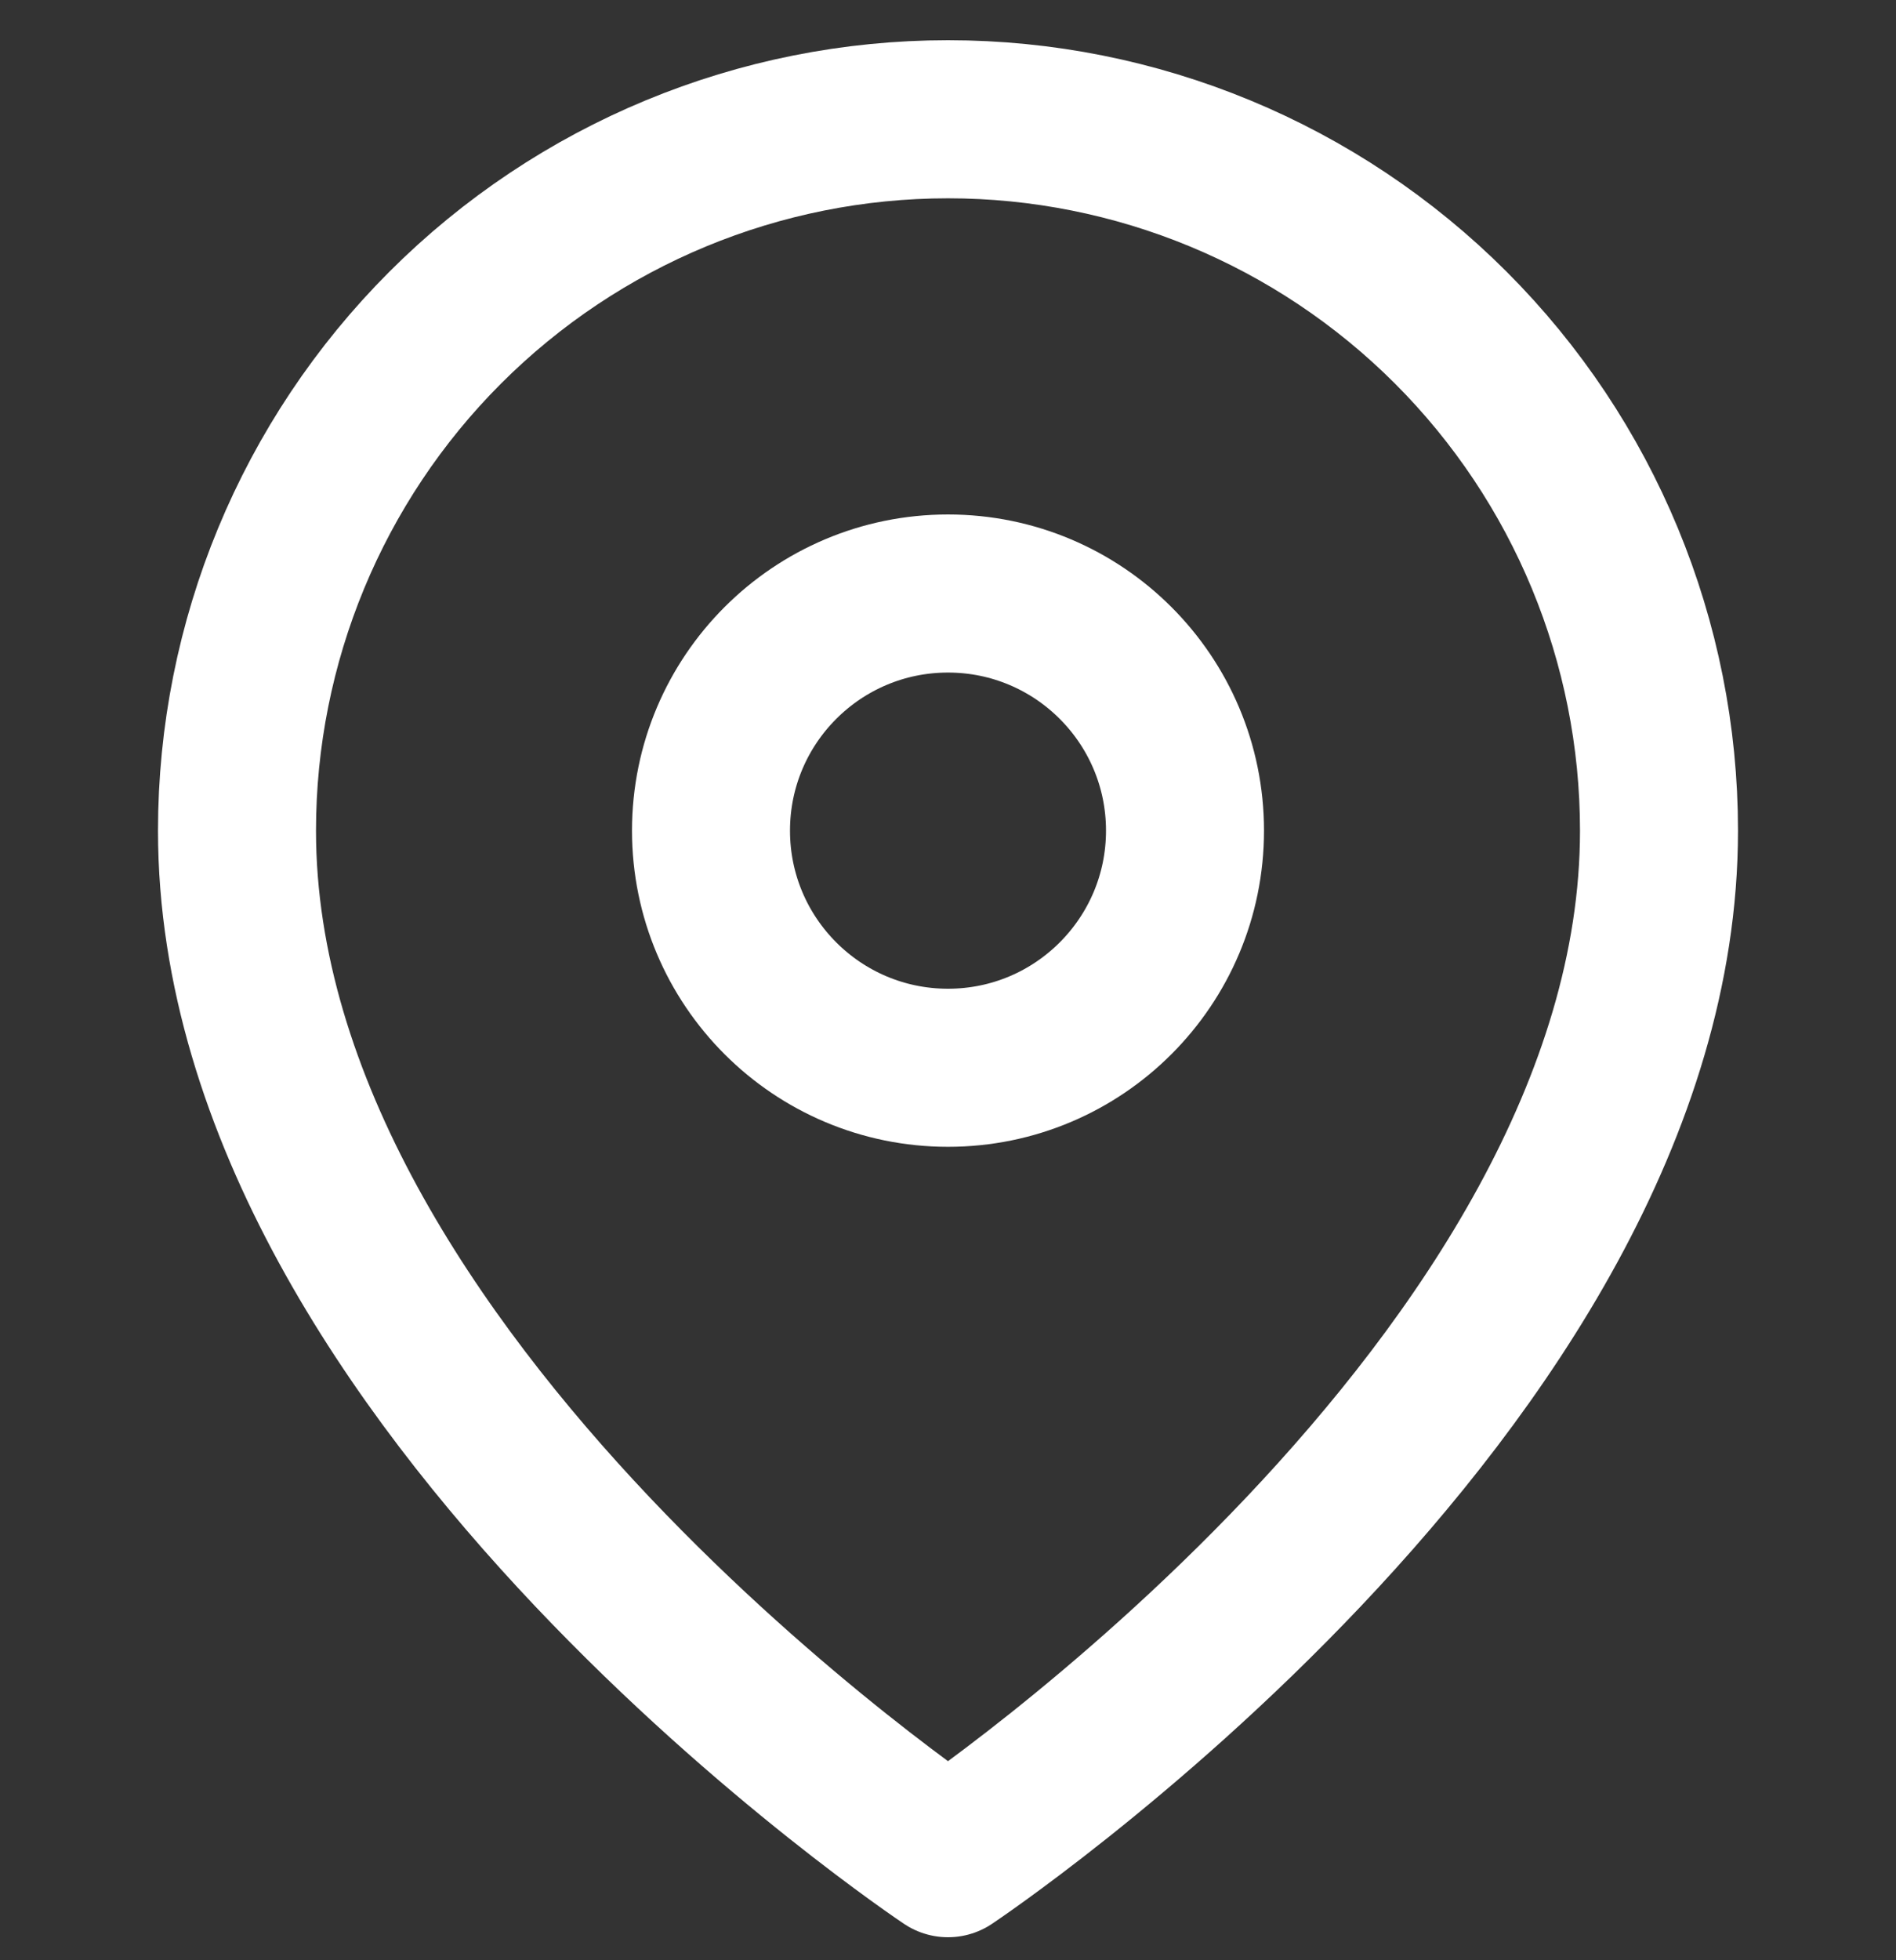 <svg xmlns="http://www.w3.org/2000/svg" width="30" height="31" viewBox="0 0 30 31" fill="none"><rect x="0" y="0" width="30" height="31" fill="#333333" stroke="none"/><g clip-path="url(#clip0_131_14024)"><path d="M26.25 13.136C26.25 21.886 15 29.386 15 29.386C15 29.386 3.75 21.886 3.75 13.136C3.75 10.152 4.935 7.29 7.045 5.181C9.155 3.071 12.016 1.886 15 1.886C17.984 1.886 20.845 3.071 22.955 5.181C25.065 7.29 26.25 10.152 26.25 13.136Z" stroke="white" stroke-width="2.5" stroke-linecap="round" stroke-linejoin="round"></path><path d="M15 16.886C17.071 16.886 18.75 15.207 18.75 13.136C18.75 11.065 17.071 9.386 15 9.386C12.929 9.386 11.25 11.065 11.25 13.136C11.25 15.207 12.929 16.886 15 16.886Z" stroke="white" stroke-width="2.5" stroke-linecap="round" stroke-linejoin="round"></path></g><defs><clipPath id="clip0_131_14024"><rect width="30" height="30" fill="white" transform="translate(0 0.636)"></rect></clipPath></defs></svg>